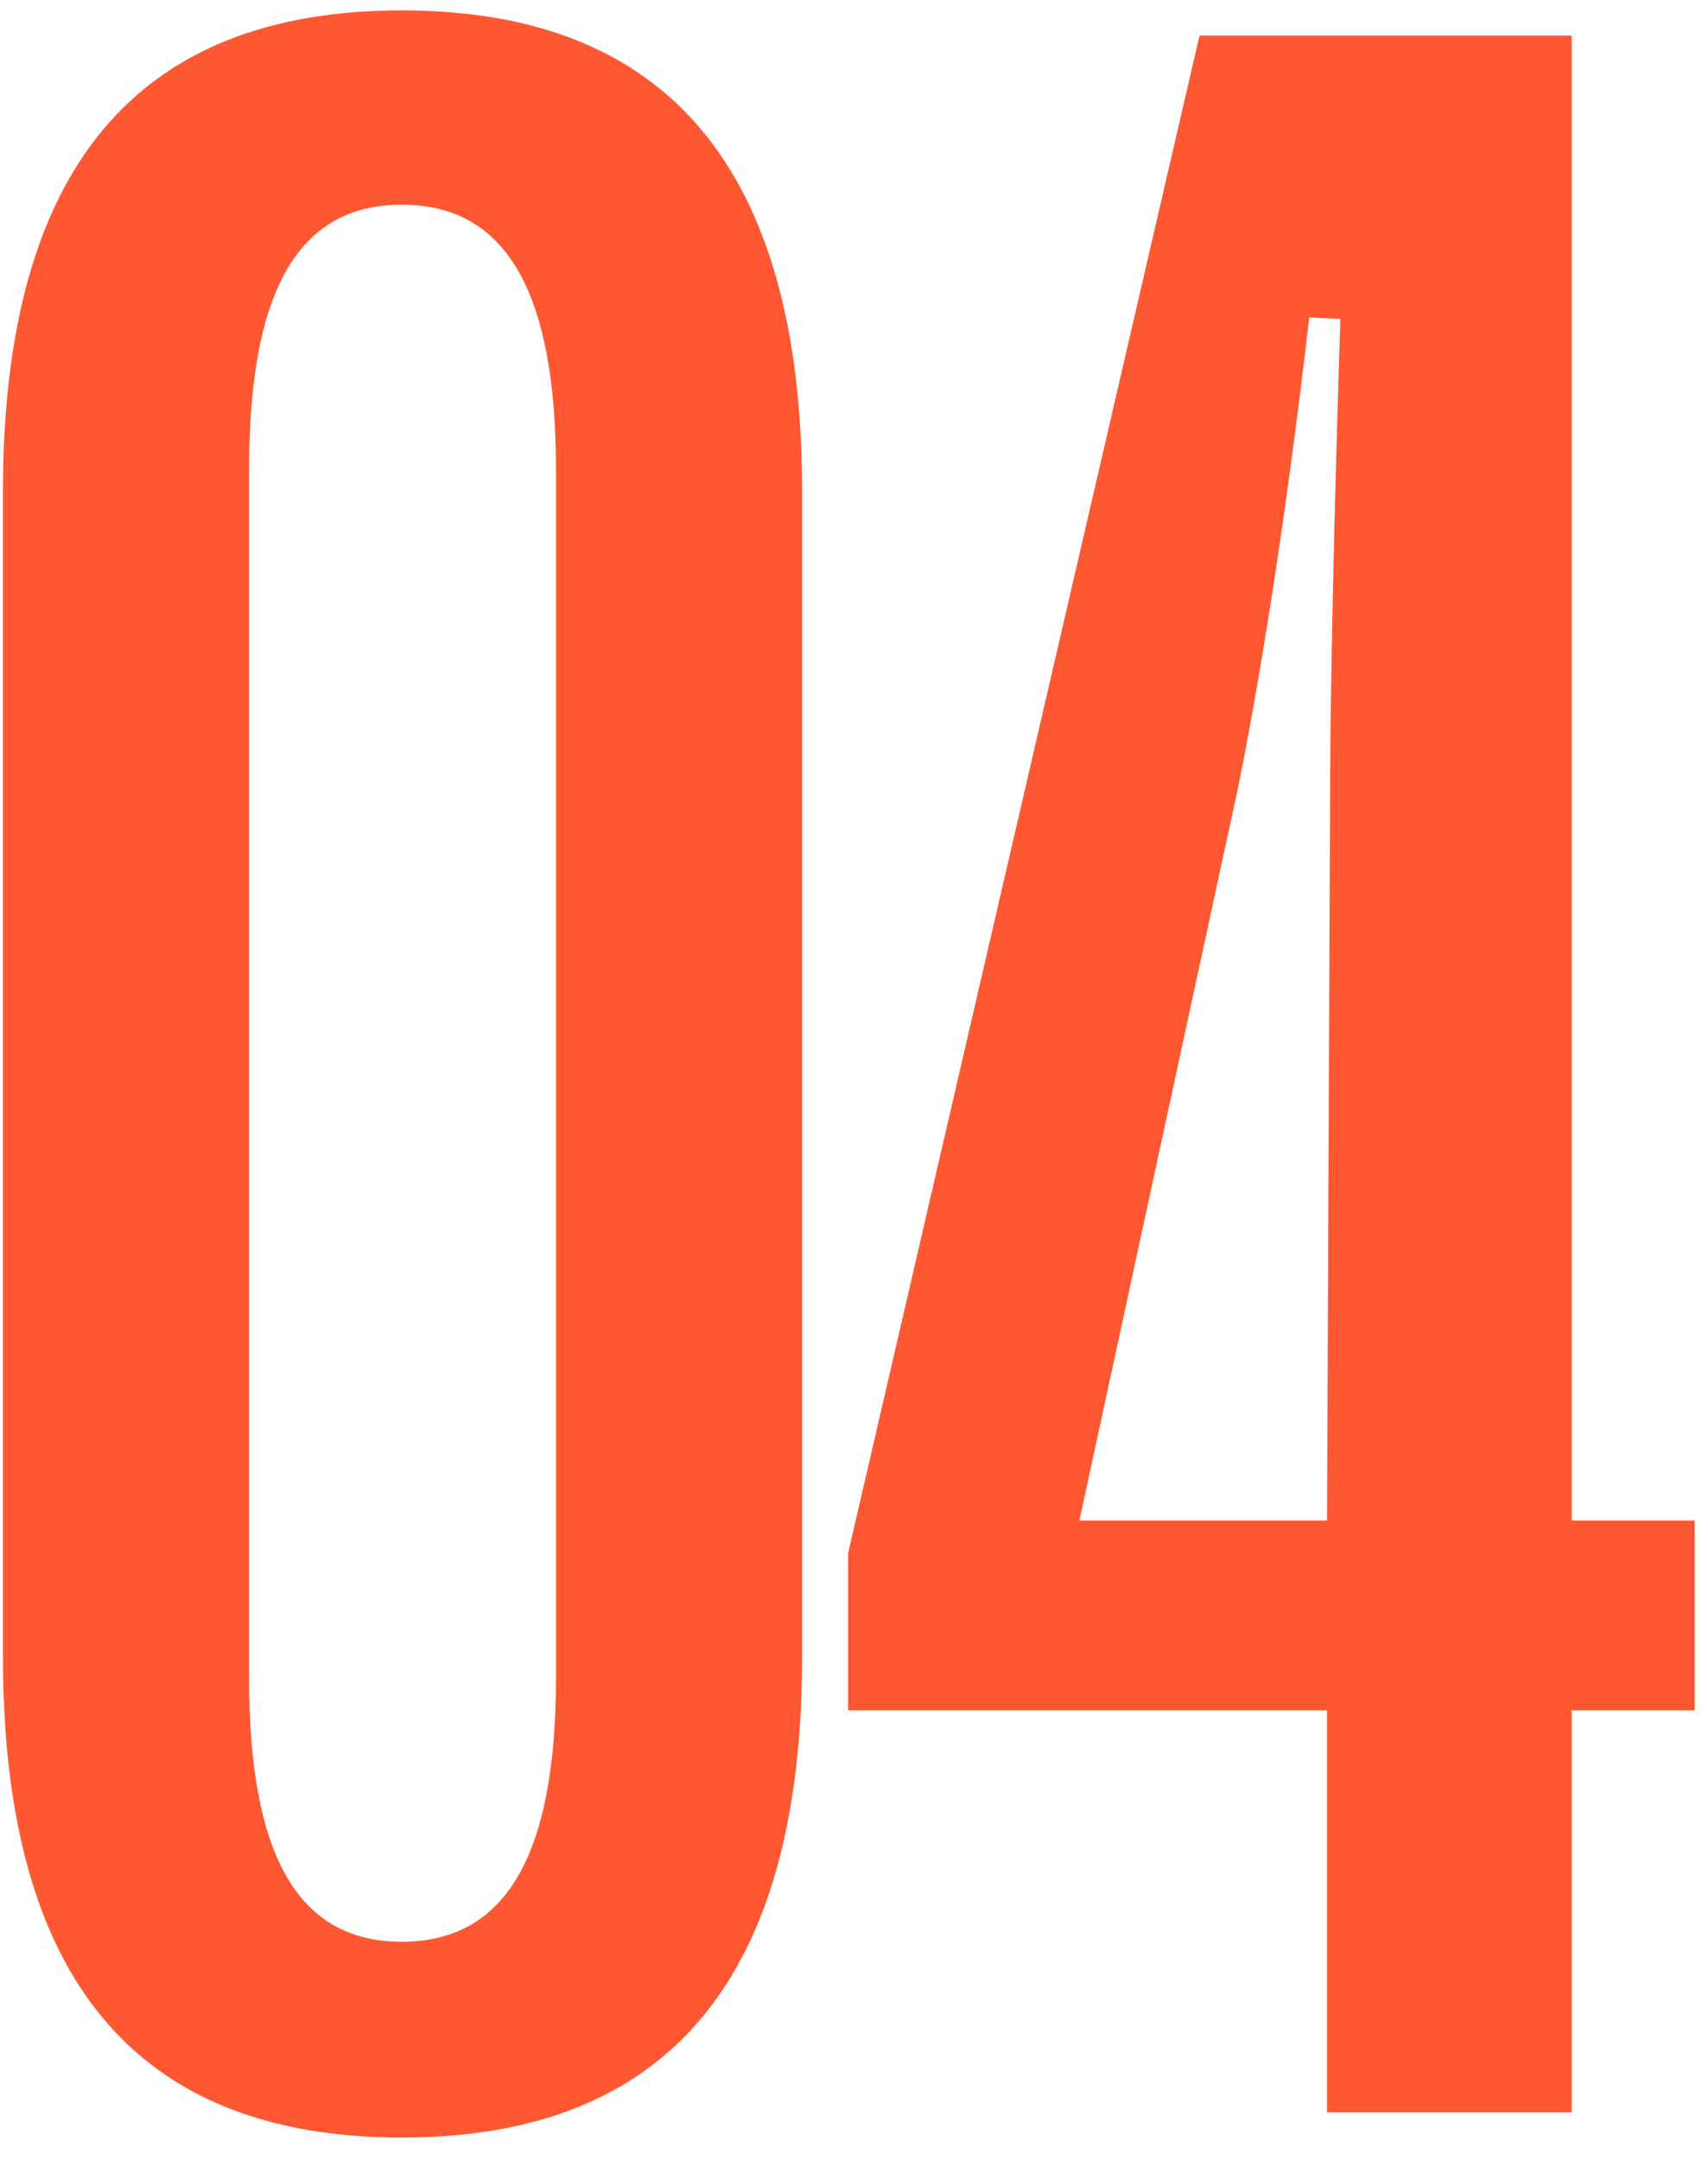 <?xml version="1.0" encoding="UTF-8"?> <svg xmlns="http://www.w3.org/2000/svg" width="72" height="91" viewBox="0 0 72 91" fill="none"><path d="M16.938 90.062C5.688 90.062 0.125 83.312 0.125 69.812L0.125 20.688C0.125 7.188 5.688 0.438 16.938 0.438C28.188 0.438 33.812 7.188 33.812 20.688L33.812 69.812C33.812 83.312 28.188 90.062 16.938 90.062ZM16.938 81.812C21.312 81.812 23.438 78.188 23.438 70.688L23.438 19.812C23.438 12.25 21.312 8.625 16.938 8.625C12.562 8.625 10.5 12.25 10.5 19.812L10.5 70.688C10.5 78.188 12.562 81.812 16.938 81.812ZM66.252 89L55.94 89L55.94 72.062L35.752 72.062L35.752 65.438L50.565 1.5L66.252 1.5L66.252 64.062L71.44 64.062L71.44 72.062L66.252 72.062L66.252 89ZM52.19 33.188L45.502 64.062L55.94 64.062L56.065 34.375C56.065 28.875 56.252 21.375 56.502 13.438L55.19 13.375C54.377 20.438 53.315 27.625 52.19 33.188Z" fill="#FD5831"></path></svg> 